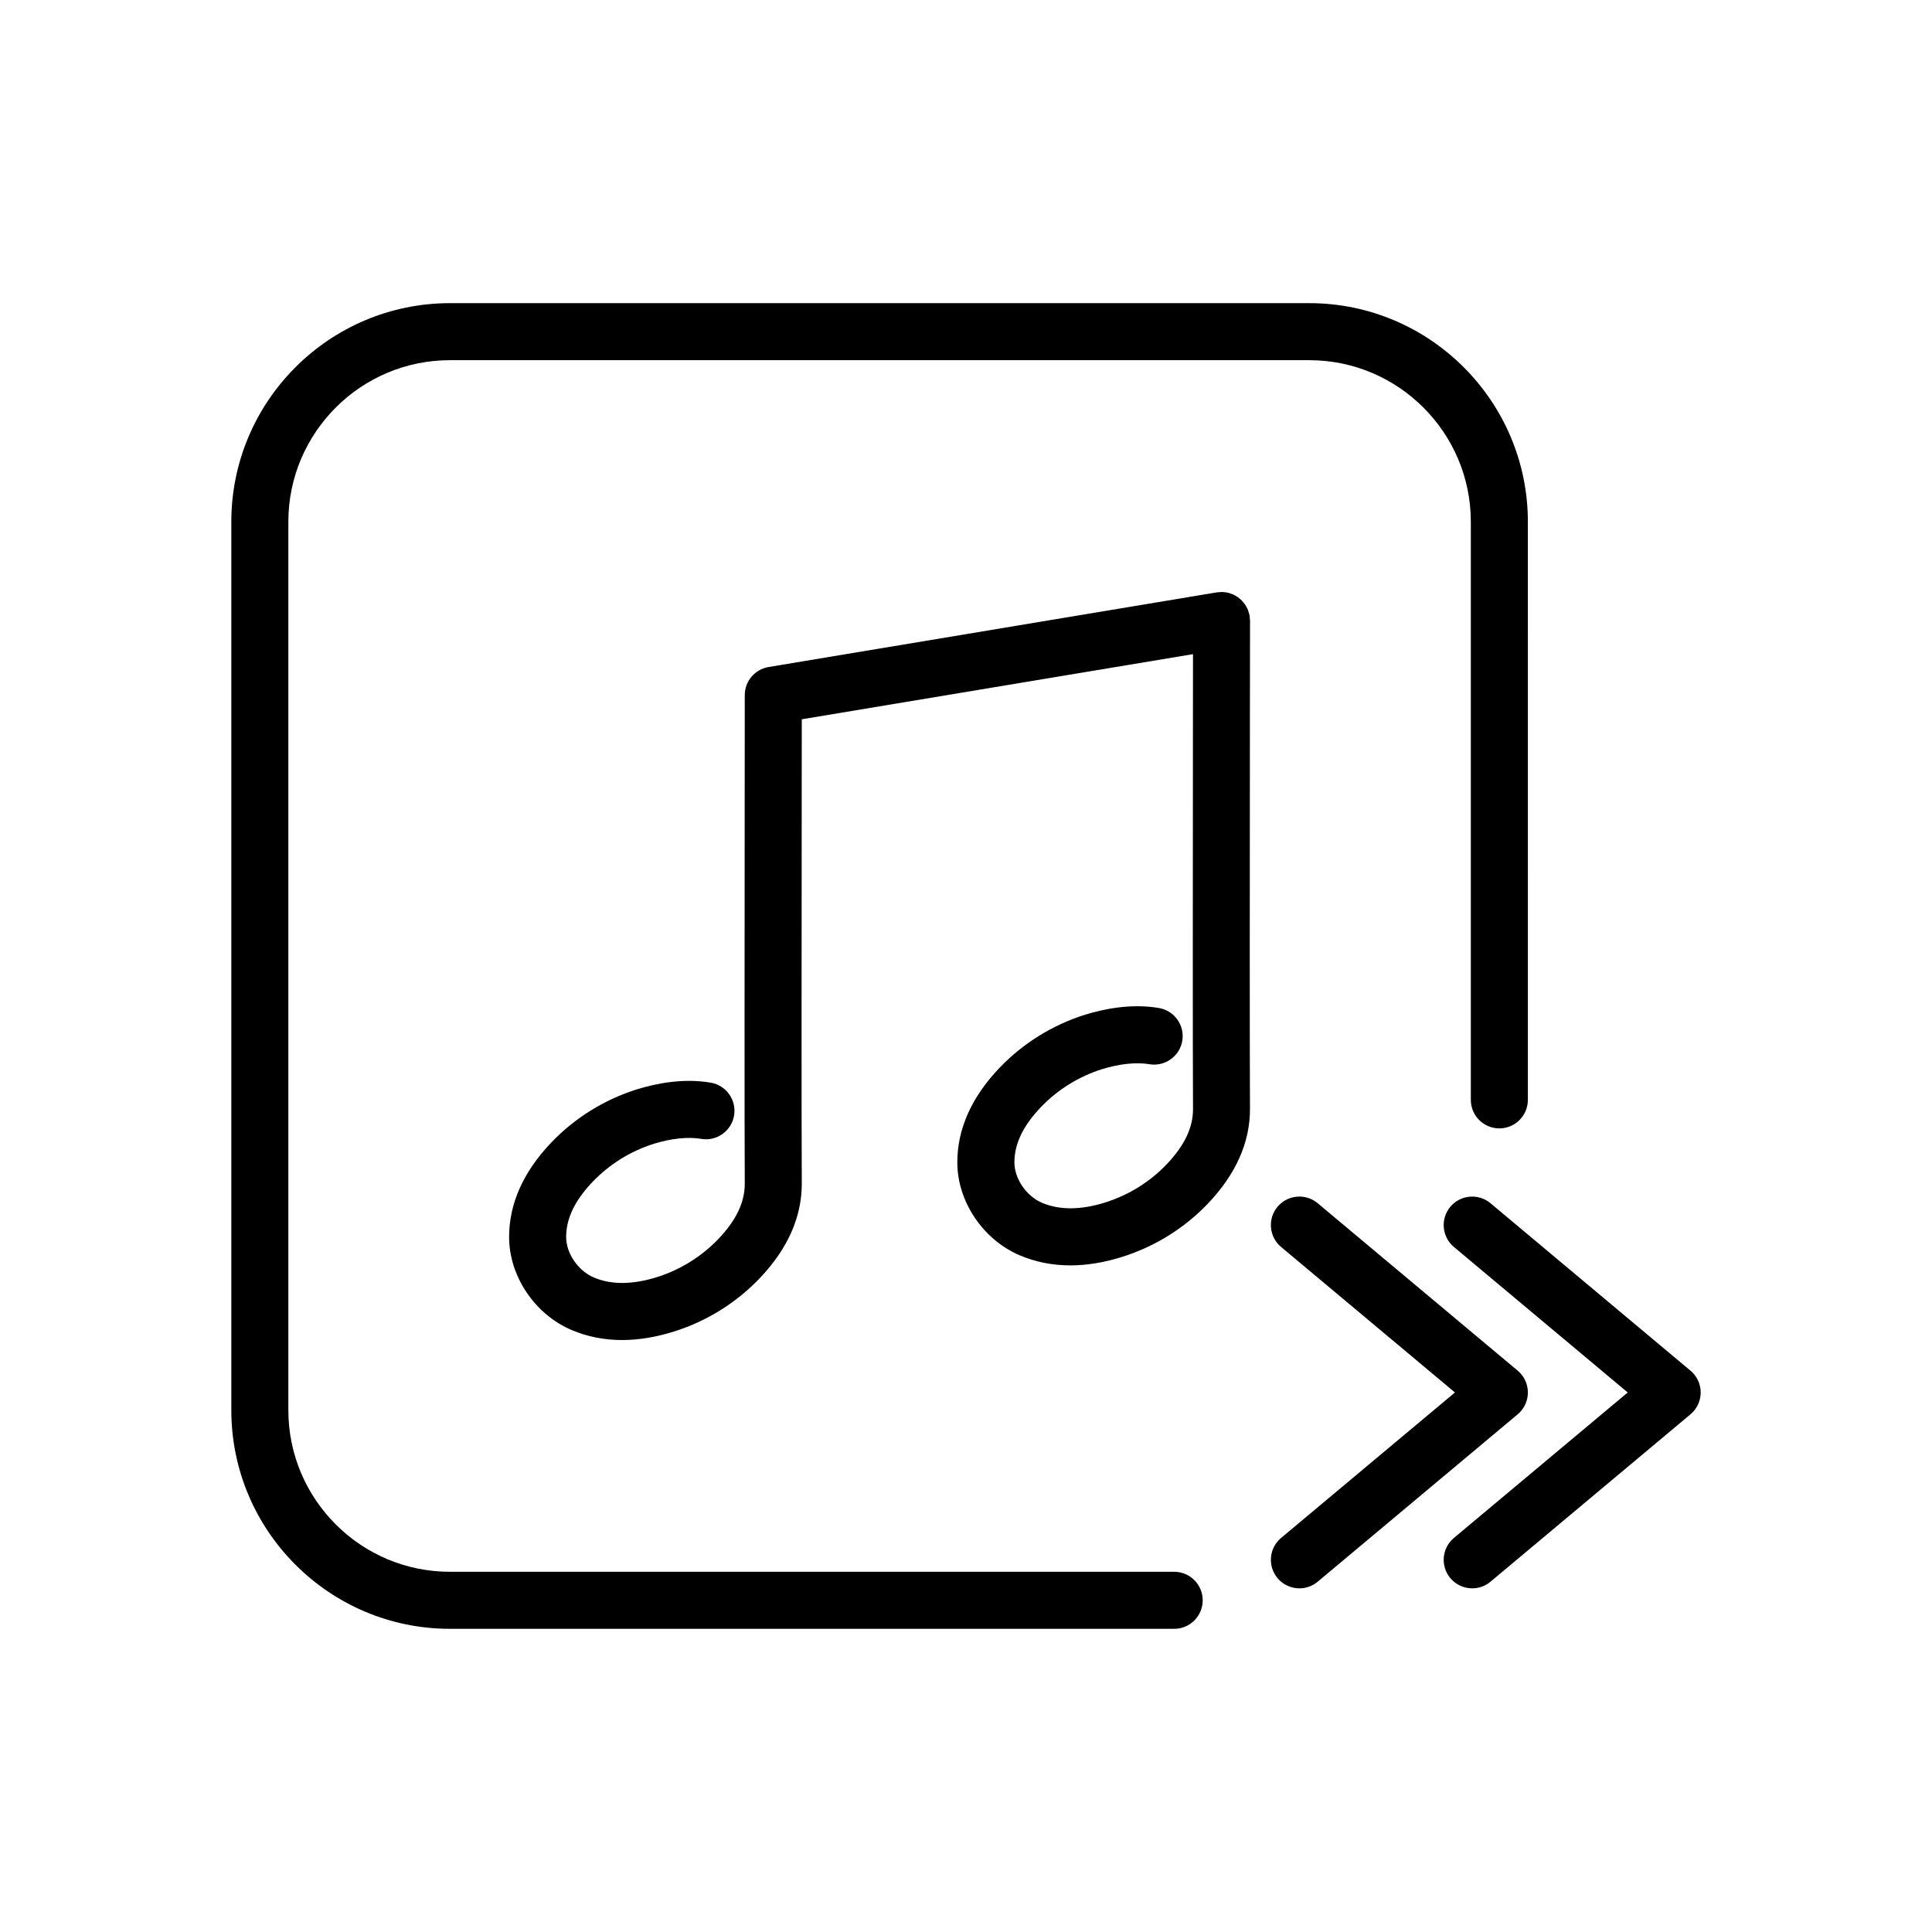 <?xml version="1.0" encoding="UTF-8"?>
<!-- The Best Svg Icon site in the world: iconSvg.co, Visit us! https://iconsvg.co -->
<svg fill="#000000" width="800px" height="800px" version="1.1" viewBox="144 144 512 512" xmlns="http://www.w3.org/2000/svg">
 <path d="m455.17 560.54h-191.93c-23.613 0-42.824-19.211-42.824-42.824v-235.44c0-23.613 19.211-42.824 42.824-42.824h227.72c23.613 0 42.824 19.211 42.824 42.824v153.2c0 4.176 3.387 7.559 7.559 7.559s7.559-3.379 7.559-7.559l-0.004-153.2c0-31.945-25.992-57.938-57.938-57.938h-227.72c-31.945 0-57.938 25.992-57.938 57.938v235.44c0 31.945 25.992 57.938 57.938 57.938h191.93c4.172 0 7.559-3.379 7.559-7.559 0-4.176-3.383-7.555-7.555-7.555zm20.102-252.1c0-0.215-0.047-0.43-0.066-0.641-0.02-0.203-0.004-0.398-0.039-0.598-0.012-0.047-0.023-0.086-0.035-0.125-0.055-0.301-0.145-0.578-0.238-0.867-0.059-0.195-0.105-0.395-0.18-0.578-0.105-0.266-0.246-0.516-0.383-0.762-0.102-0.188-0.18-0.379-0.297-0.551-0.145-0.223-0.324-0.418-0.492-0.629-0.137-0.172-0.273-0.352-0.422-0.516-0.168-0.172-0.359-0.316-0.539-0.473-0.191-0.16-0.367-0.328-0.57-0.469-0.168-0.117-0.348-0.207-0.523-0.309-0.25-0.145-0.5-0.297-0.762-0.414-0.141-0.059-0.297-0.102-0.438-0.152-0.324-0.117-0.645-0.23-0.977-0.309-0.133-0.023-0.266-0.031-0.398-0.051-0.359-0.059-0.727-0.105-1.094-0.109-0.035 0-0.066-0.012-0.102-0.012-0.188 0-0.359 0.039-0.539 0.055-0.23 0.02-0.465 0.004-0.699 0.051l-118.79 19.785c-3.648 0.605-6.316 3.758-6.316 7.453l-0.02 25.965c-0.031 35.711-0.074 89.68 0.02 103.55 0 4.887-2.281 9.656-6.973 14.582-4.457 4.676-10.098 8.184-16.305 10.133-6.445 2.019-12.066 2.066-16.691 0.109-4.195-1.773-7.367-6.394-7.367-10.742 0-4.883 2.281-9.652 6.977-14.582 4.465-4.68 10.102-8.188 16.27-10.121 4.644-1.43 9.082-1.895 12.52-1.305 4.086 0.73 8.027-2.047 8.73-6.16 0.711-4.109-2.051-8.02-6.168-8.73-7.34-1.27-14.688 0.25-19.582 1.77-8.637 2.711-16.488 7.594-22.715 14.125-7.402 7.769-11.148 16.176-11.148 25.004 0 10.395 6.828 20.535 16.605 24.668 4.16 1.758 8.625 2.637 13.348 2.637 4.367 0 8.953-0.75 13.742-2.254 8.652-2.715 16.504-7.598 22.723-14.125 7.394-7.766 11.145-16.176 11.145-25.055-0.098-13.871-0.051-67.801-0.02-103.49l0.016-19.578 103.68-17.266-0.016 17.055c-0.031 35.711-0.074 89.672 0.02 103.55 0 4.883-2.281 9.652-6.977 14.582-4.457 4.68-10.098 8.184-16.309 10.125-6.434 2.023-12.055 2.055-16.68 0.109-4.195-1.773-7.367-6.394-7.367-10.742 0-4.887 2.281-9.656 6.973-14.582 4.465-4.68 10.102-8.188 16.277-10.121 4.555-1.414 9.109-1.891 12.504-1.305 4.07 0.707 8.02-2.051 8.73-6.16 0.711-4.109-2.051-8.02-6.168-8.73-7.352-1.27-14.695 0.258-19.574 1.77-8.641 2.711-16.496 7.594-22.727 14.121-7.394 7.766-11.145 16.176-11.145 25.004 0 10.395 6.828 20.535 16.605 24.668 4.168 1.758 8.637 2.641 13.355 2.641 4.363 0 8.949-0.75 13.73-2.254 8.641-2.711 16.496-7.594 22.723-14.121 7.402-7.769 11.148-16.176 11.148-25.055-0.098-13.871-0.051-67.801-0.02-103.49zm116.71 198.79-52.984-44.363c-3.203-2.676-7.965-2.258-10.645 0.945-2.676 3.199-2.254 7.965 0.945 10.645l46.066 38.562-46.066 38.555c-3.199 2.68-3.621 7.445-0.945 10.645 1.496 1.785 3.641 2.707 5.801 2.707 1.715 0 3.43-0.578 4.848-1.762l52.992-44.355c1.719-1.438 2.707-3.562 2.707-5.793-0.008-2.231-1-4.352-2.719-5.785zm-43.078 5.797c0-2.238-0.988-4.359-2.707-5.793l-52.996-44.367c-3.203-2.676-7.965-2.258-10.645 0.945-2.676 3.199-2.254 7.969 0.945 10.645l46.074 38.562-46.074 38.555c-3.199 2.68-3.621 7.445-0.945 10.645 1.496 1.785 3.641 2.707 5.801 2.707 1.715 0 3.43-0.578 4.848-1.762l52.996-44.355c1.707-1.422 2.703-3.547 2.703-5.781z"/>
</svg>